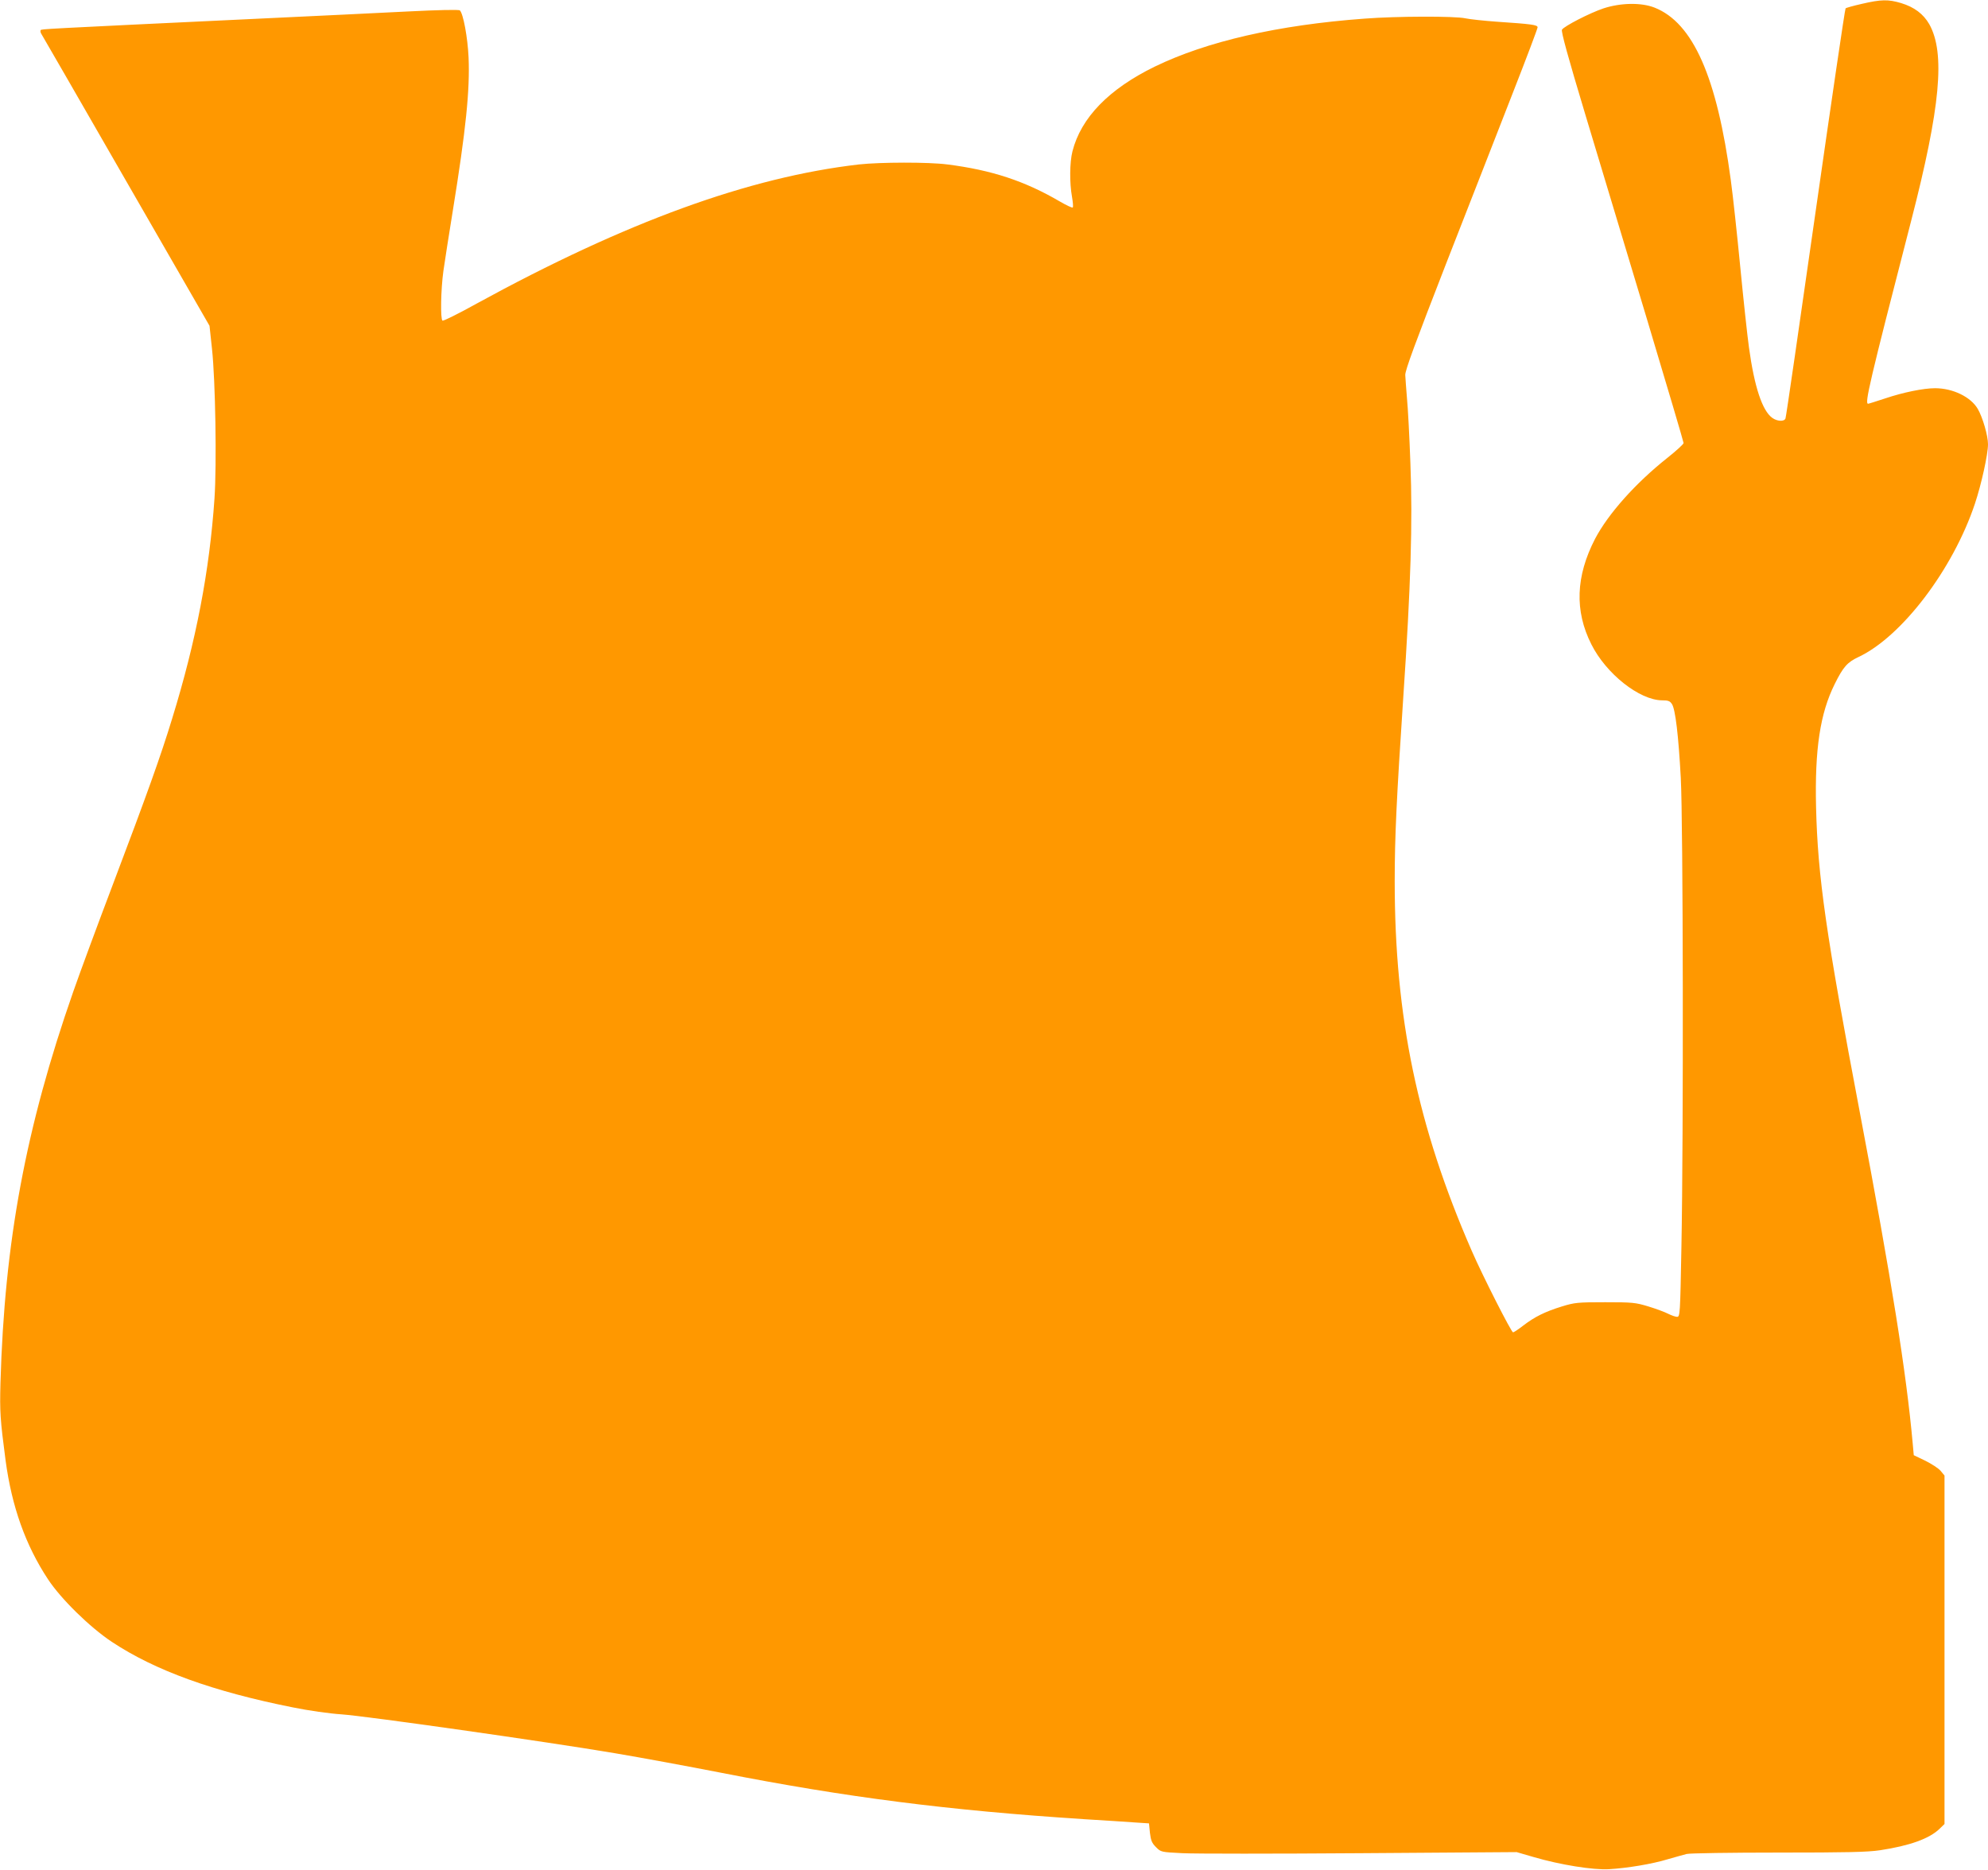 <?xml version="1.0" standalone="no"?>
<!DOCTYPE svg PUBLIC "-//W3C//DTD SVG 20010904//EN"
 "http://www.w3.org/TR/2001/REC-SVG-20010904/DTD/svg10.dtd">
<svg version="1.0" xmlns="http://www.w3.org/2000/svg"
 width="1280pt" height="1204pt" viewBox="0 0 1280 1204"
 preserveAspectRatio="xMidYMid meet">
<g transform="translate(0,1204) scale(0.1,-0.1)"
fill="#ff9800" stroke="none">
<path d="M11987 12015 c-53 -12 -100 -25 -104 -29 -4 -3 -91 -596 -194 -1316
-103 -721 -189 -1317 -193 -1325 -8 -21 -53 -19 -85 4 -64 46 -115 198 -150
453 -11 79 -36 312 -56 518 -20 206 -47 458 -61 560 -89 664 -243 1013 -491
1111 -86 34 -219 31 -329 -5 -89 -30 -252 -114 -267 -137 -7 -10 39 -177 151
-549 89 -294 267 -887 397 -1318 129 -430 235 -788 235 -795 0 -7 -47 -50
-105 -96 -204 -162 -380 -359 -465 -521 -124 -240 -133 -463 -24 -679 95 -190
310 -360 456 -361 39 0 50 -4 63 -24 22 -33 42 -200 57 -476 15 -277 18 -2305
4 -3023 -8 -431 -9 -447 -28 -447 -10 0 -36 9 -58 20 -21 11 -78 32 -127 47
-83 25 -100 27 -278 27 -178 0 -196 -2 -278 -27 -110 -34 -176 -67 -249 -123
-31 -24 -61 -44 -66 -44 -11 0 -197 366 -266 525 -349 800 -496 1505 -496
2380 0 288 12 534 55 1182 49 727 61 1128 46 1511 -6 169 -16 357 -22 417 -5
61 -10 128 -11 150 -1 30 63 203 264 720 147 374 338 866 427 1093 89 227 161
418 161 426 0 16 -38 21 -260 36 -85 6 -177 16 -205 22 -65 15 -443 14 -650
-2 -556 -41 -1014 -146 -1350 -309 -295 -144 -475 -329 -530 -546 -18 -71 -19
-203 -3 -291 6 -35 9 -67 5 -70 -3 -4 -41 14 -84 39 -224 131 -438 202 -723
238 -121 16 -434 15 -570 0 -708 -82 -1498 -369 -2461 -896 -115 -64 -214
-113 -220 -110 -14 9 -11 199 6 321 9 60 35 233 60 384 85 525 111 781 102
990 -6 129 -34 281 -56 303 -6 6 -139 3 -338 -7 -180 -9 -609 -30 -953 -46
-1435 -68 -1400 -67 -1408 -74 -3 -4 -2 -15 4 -24 6 -9 252 -436 547 -949
l536 -931 16 -149 c22 -204 31 -742 16 -963 -32 -465 -117 -913 -273 -1419
-74 -242 -160 -482 -381 -1066 -96 -253 -211 -564 -255 -690 -307 -878 -443
-1612 -469 -2520 -5 -187 -2 -234 33 -500 40 -297 128 -545 273 -765 83 -126
268 -308 411 -403 279 -185 653 -320 1165 -422 103 -21 238 -40 315 -45 157
-11 1314 -175 1758 -250 167 -28 475 -85 685 -126 804 -158 1460 -242 2337
-299 129 -8 276 -17 326 -21 l92 -6 6 -61 c6 -50 13 -66 39 -92 32 -32 32 -32
171 -39 77 -4 592 -4 1145 0 l1006 7 110 -32 c171 -50 383 -84 485 -78 118 7
276 33 378 64 48 14 103 29 122 34 19 5 285 9 590 9 442 0 575 3 655 15 190
29 317 74 383 138 l32 31 0 1122 0 1122 -25 30 c-13 16 -58 45 -98 65 l-75 36
-7 78 c-41 454 -135 1046 -340 2128 -219 1155 -271 1518 -282 1965 -9 376 26
606 120 795 55 111 81 140 153 174 279 131 609 565 750 988 41 123 84 317 84
382 0 55 -34 173 -66 228 -45 77 -160 133 -275 133 -75 0 -206 -27 -319 -65
-58 -19 -108 -35 -112 -35 -23 0 7 131 277 1177 189 733 221 1081 117 1267
-38 66 -96 110 -181 136 -84 25 -129 24 -254 -5z"/>
</g>
</svg>
